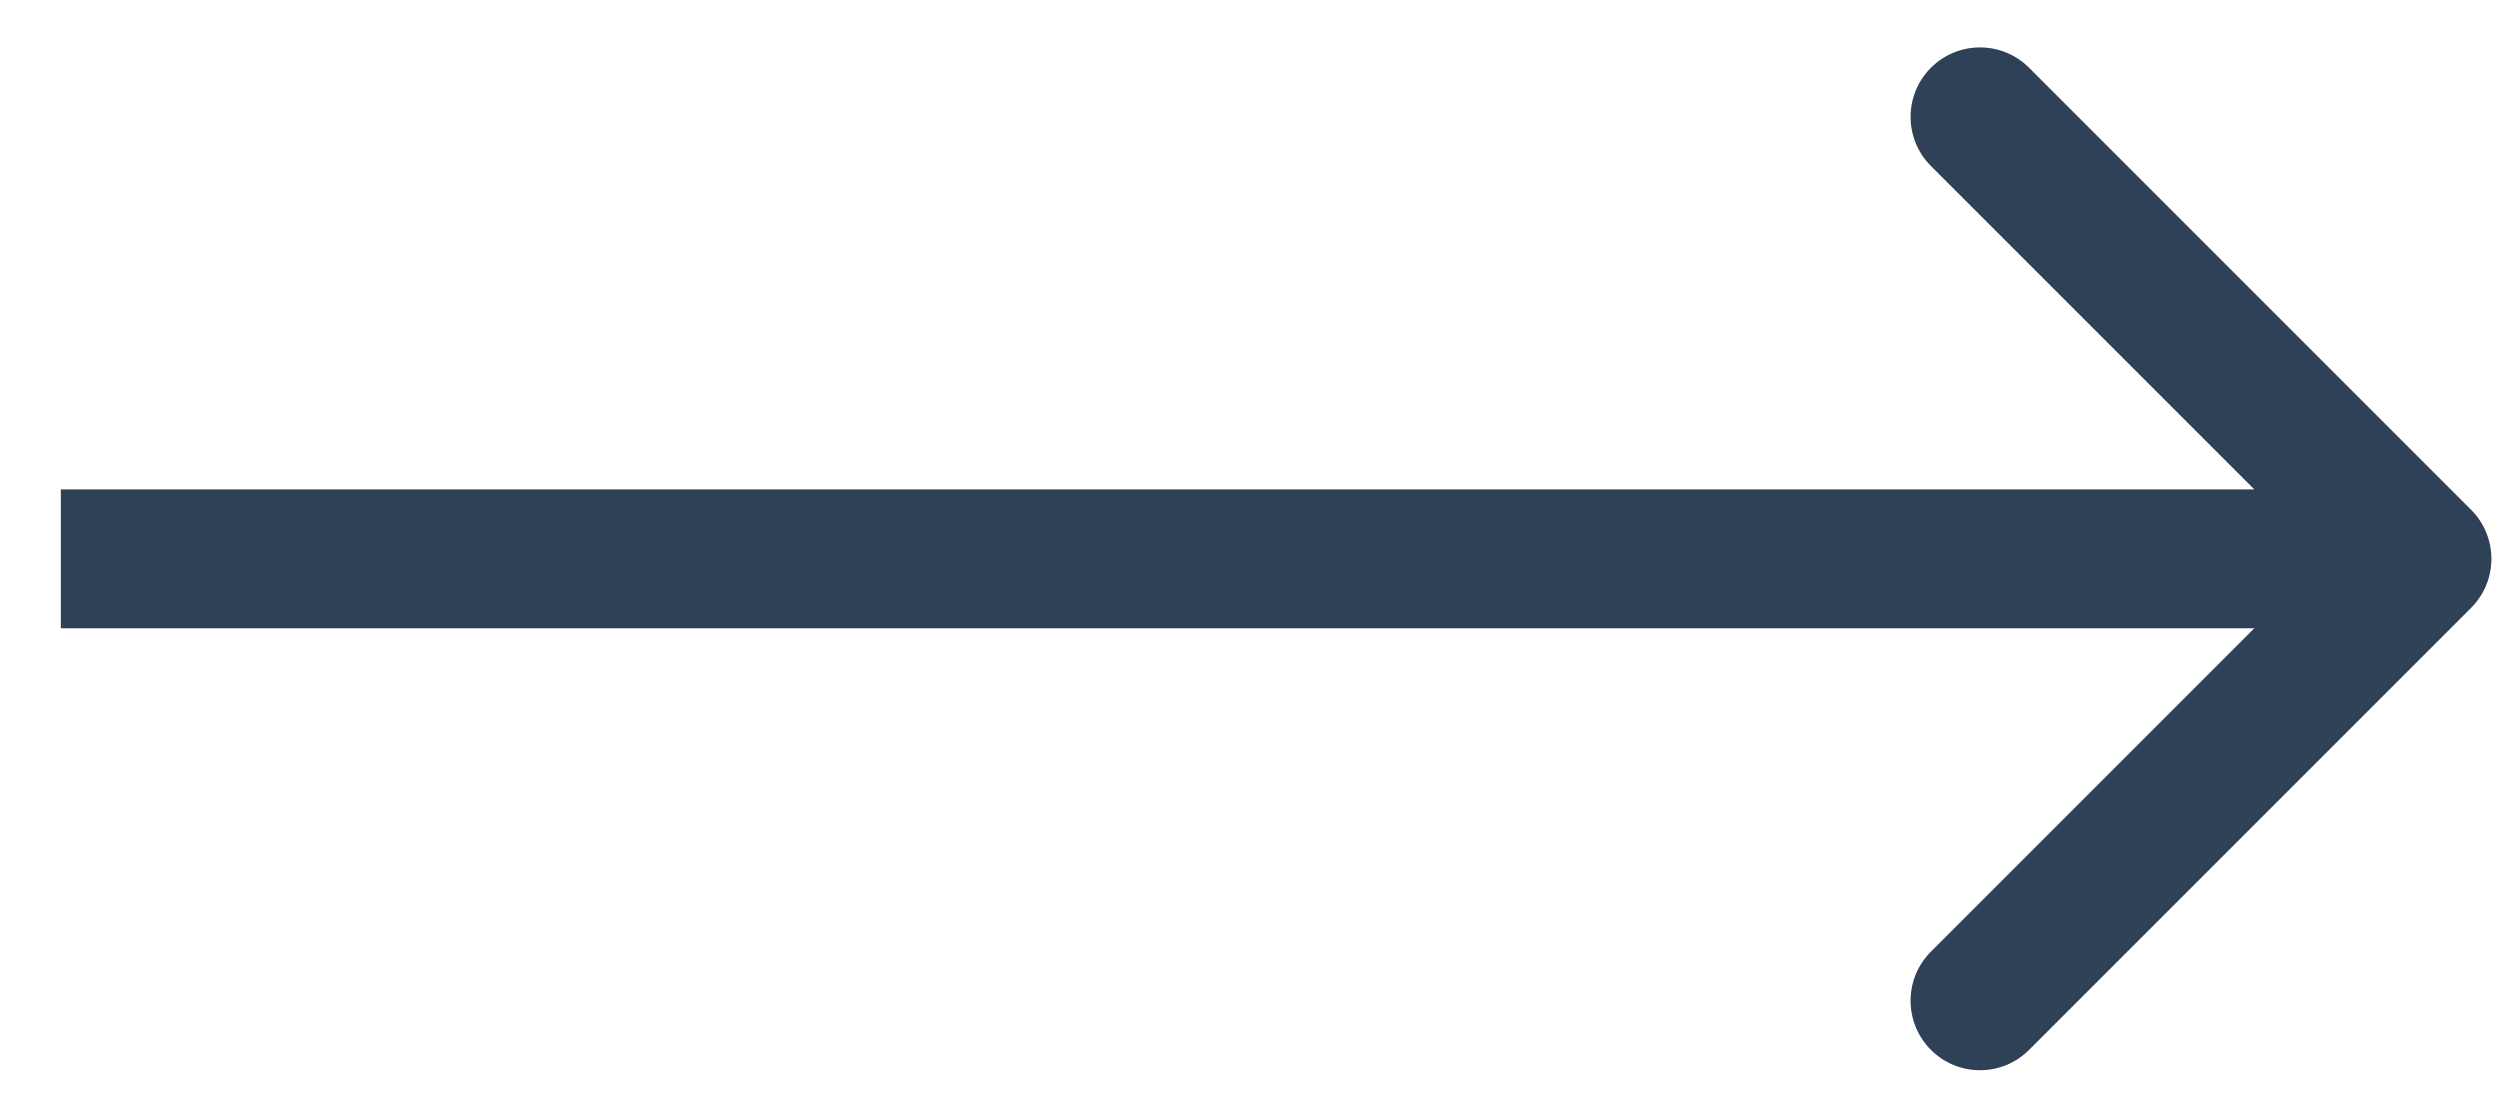 <?xml version="1.0" encoding="UTF-8"?>
<svg xmlns="http://www.w3.org/2000/svg" width="36" height="16" viewBox="0 0 36 16" fill="none">
  <path d="M35.583 8.754C35.974 8.364 35.974 7.73 35.583 7.34L29.219 0.976C28.829 0.585 28.196 0.585 27.805 0.976C27.415 1.366 27.415 2 27.805 2.39L33.462 8.047L27.805 13.704C27.415 14.094 27.415 14.727 27.805 15.118C28.196 15.509 28.829 15.509 29.219 15.118L35.583 8.754ZM0.876 8.047V9.047H34.876V8.047V7.047H0.876V8.047Z" fill="#2E4157"></path>
</svg>
